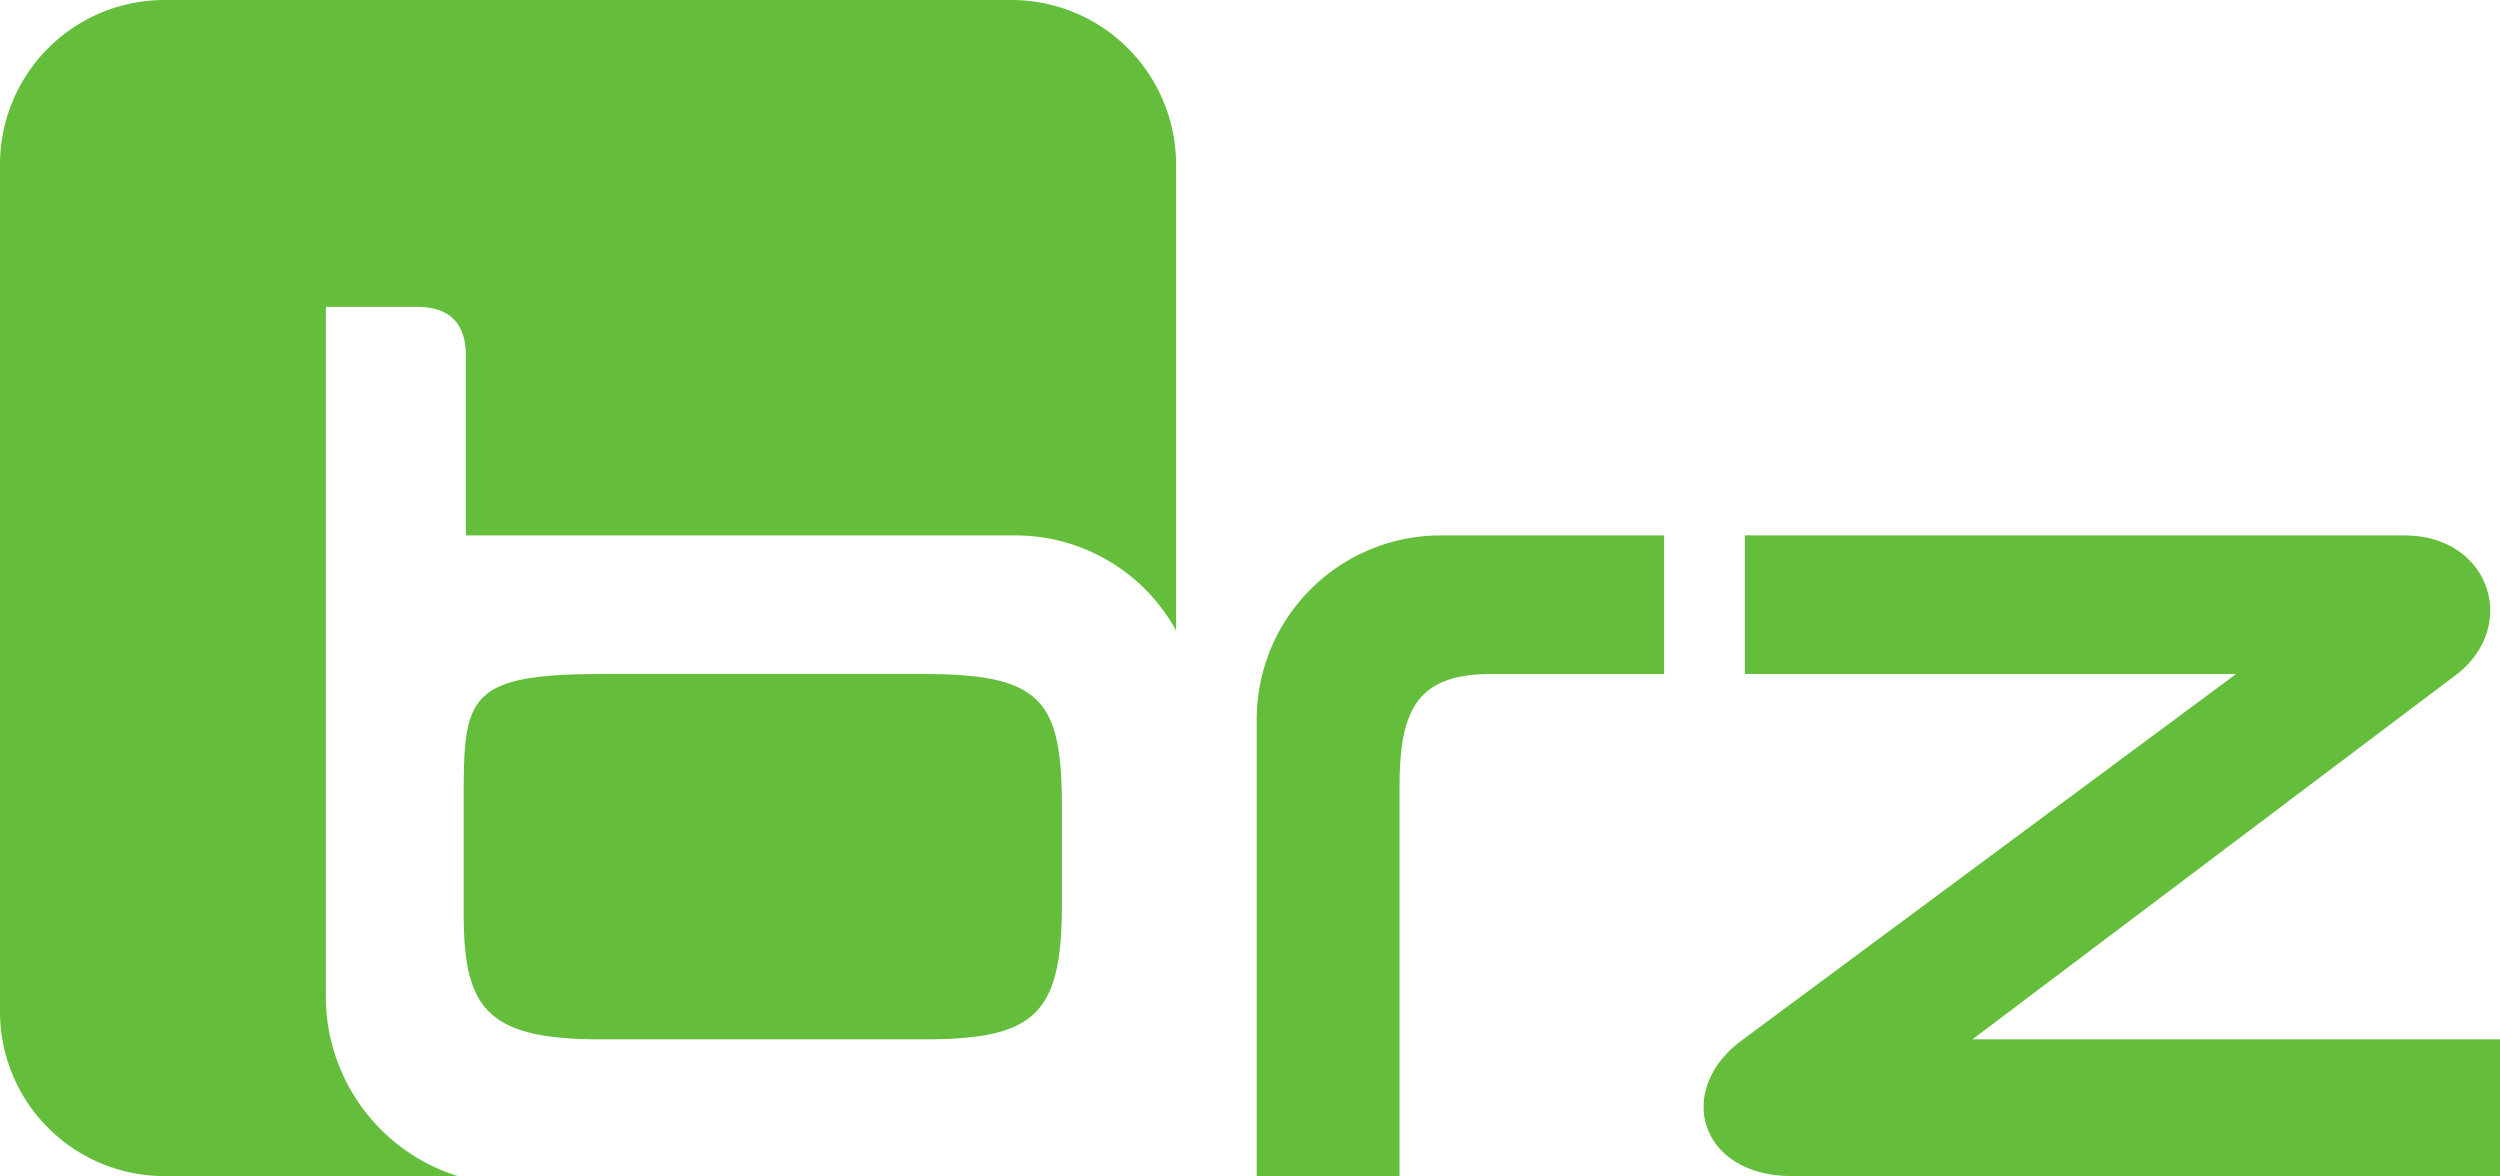<svg id="Ebene_1" data-name="Ebene 1" xmlns="http://www.w3.org/2000/svg" viewBox="0 0 160.34 75.43"><defs><style>.cls-1{fill:#64be3c;}</style></defs><title>BRZ_d_ohne_4c_RGB</title><path class="cls-1" d="M331.76,393.34H317.39a11.8,11.8,0,0,0-11.79,11.77v29.32h9.16V409.55c0-4.87,1-7.32,5.85-7.32h11.12l0-8.89Z" transform="translate(-225 -359)"/><path class="cls-1" d="M225,369.56A10.55,10.55,0,0,1,235.55,359h54.32a10.56,10.56,0,0,1,10.56,10.56v29.88a11.75,11.75,0,0,0-10.31-6.1H254.88V381.82c0-2.44-1.43-3.14-3.15-3.14H245.9v16.17l0,27.82a12.07,12.07,0,0,0,8.46,11.76H235.55A10.55,10.55,0,0,1,225,423.87V369.56Zm38.52,56.1c-7.34,0-8.78-2-8.78-8.06v-7.31c0-6.49.13-8.06,8.78-8.06h20.77c7.77,0,8.82,1.84,8.82,8.82v5.79c0,7.12-1.57,8.82-8.82,8.82Z" transform="translate(-225 -359)"/><path class="cls-1" d="M336.91,393.34h42.32c5.36,0,7.32,5.62,3.48,8.8L351.5,425.66h33.84v8.77H339.93c-6,0-7.58-5.63-3.08-8.81l31.56-23.39h-31.5v-8.89Z" transform="translate(-225 -359)"/></svg>